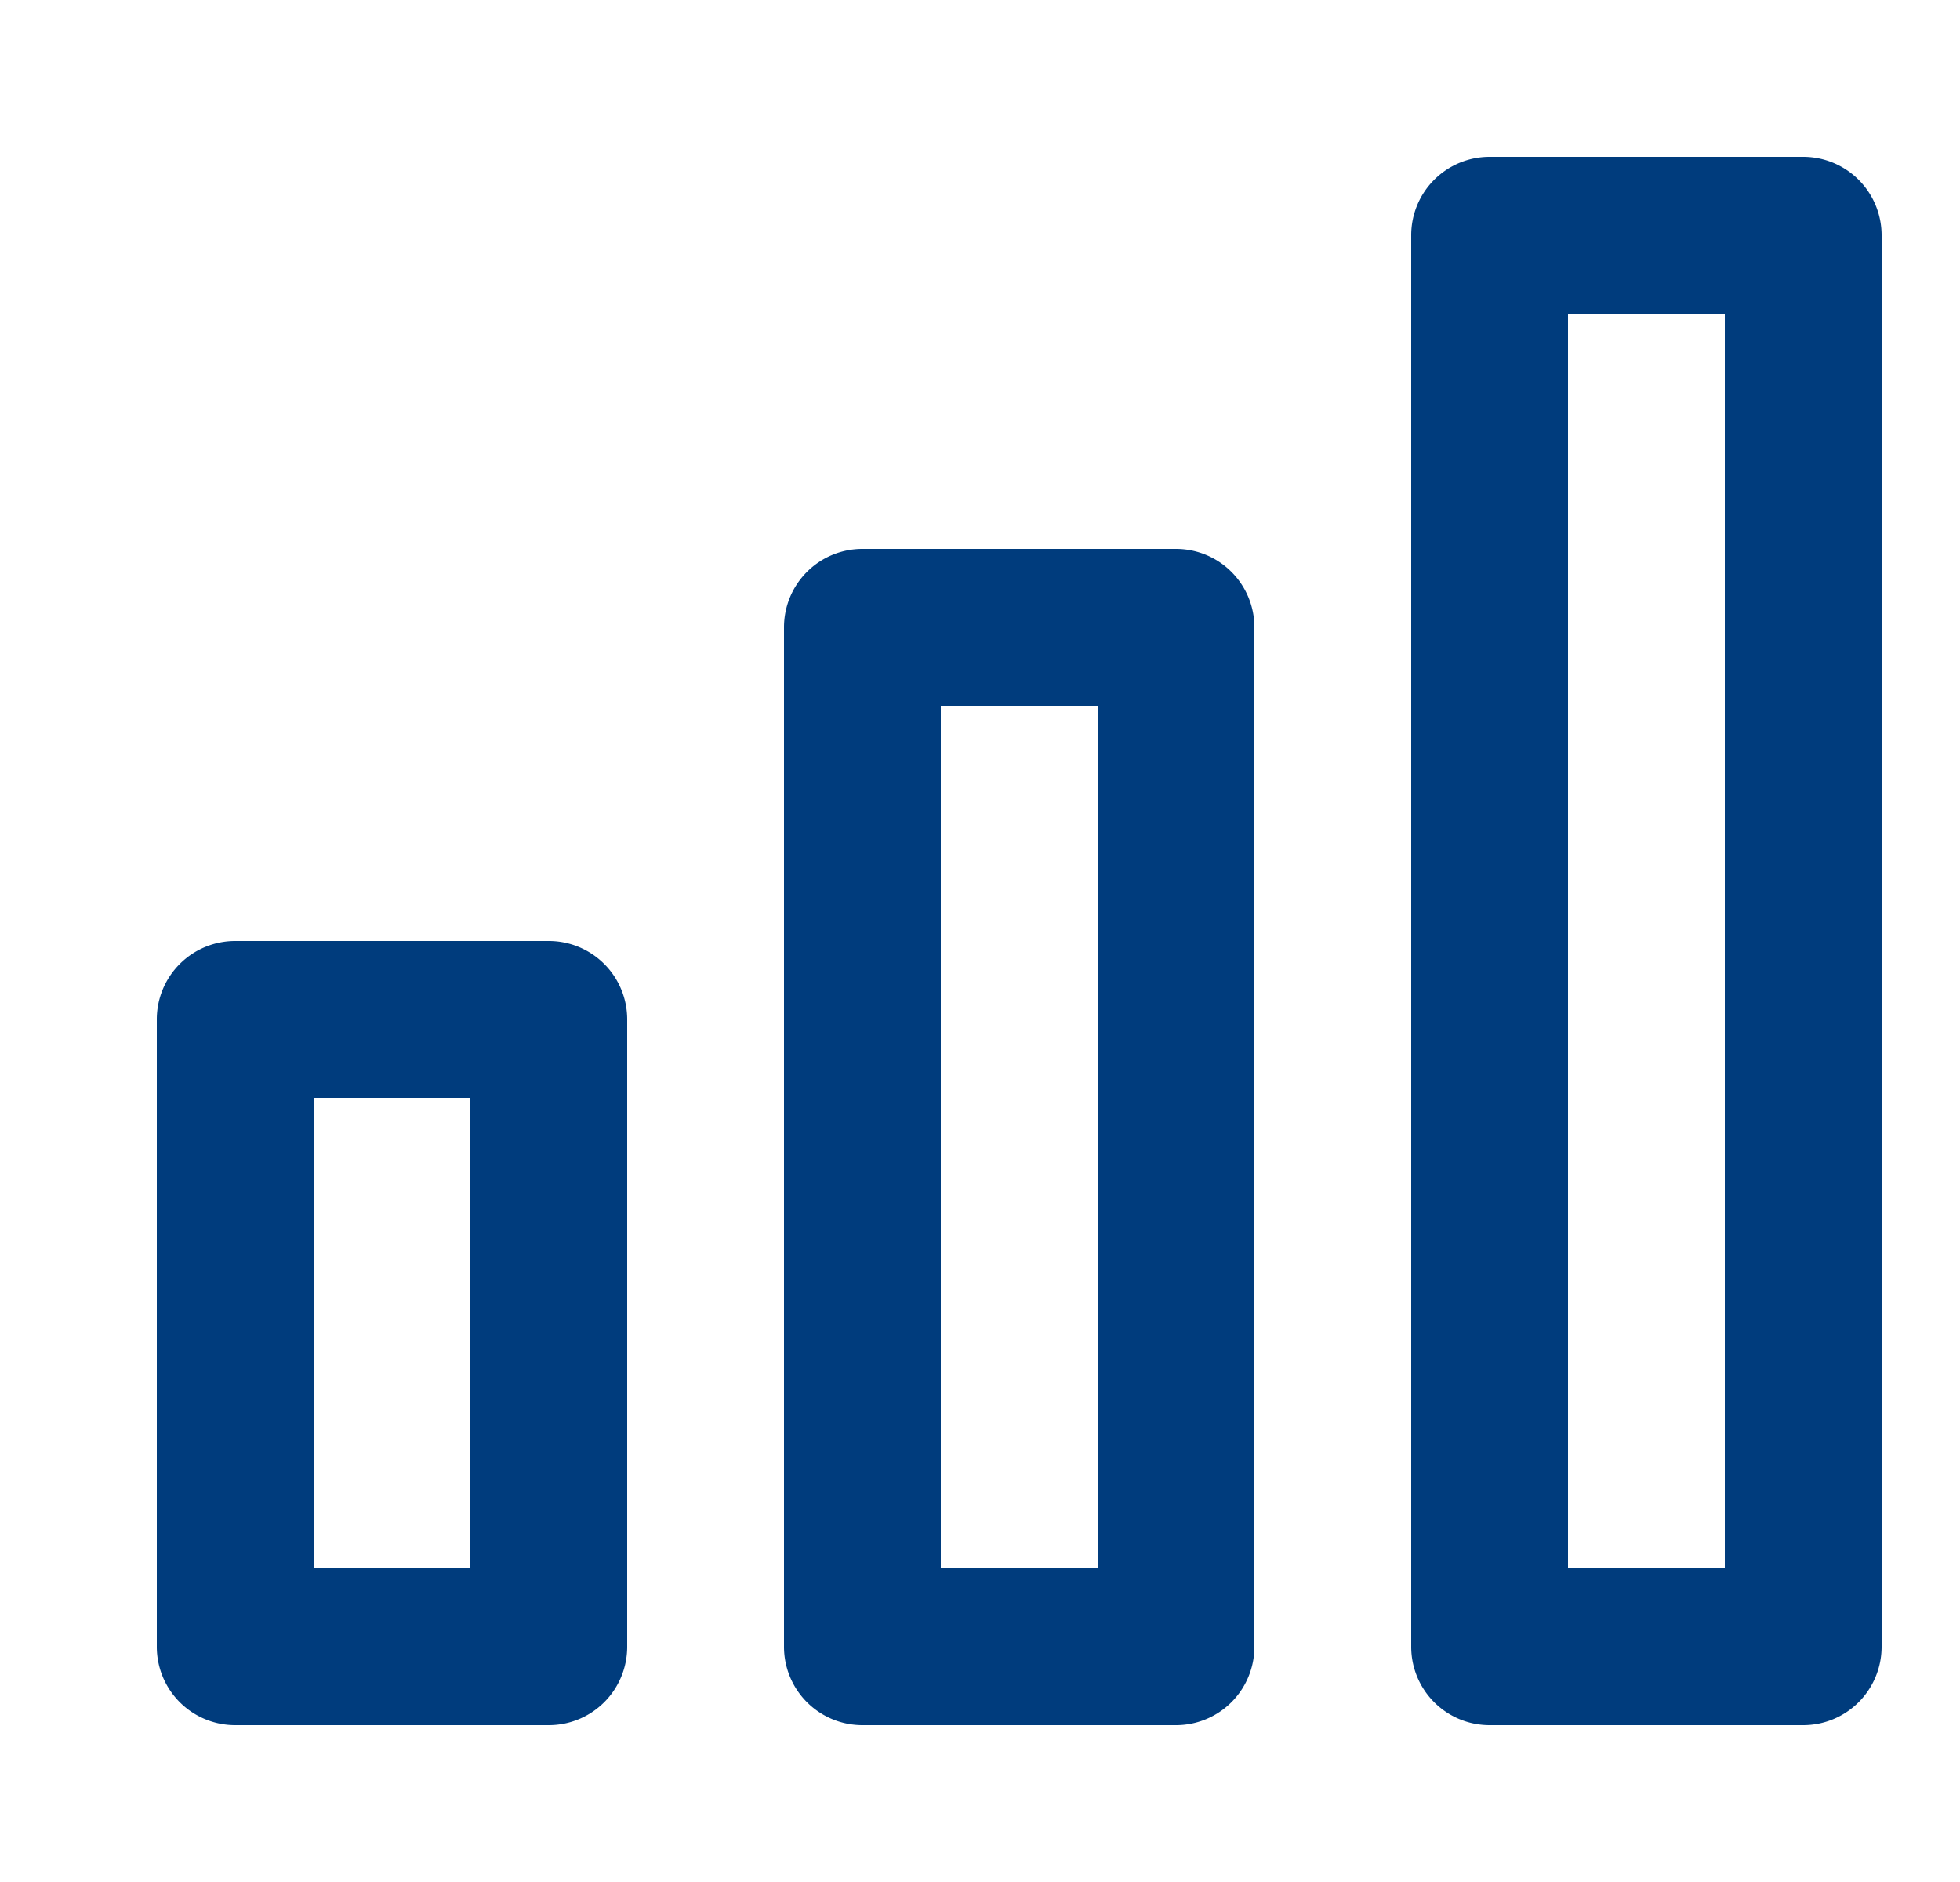 <svg xmlns="http://www.w3.org/2000/svg" xmlns:xlink="http://www.w3.org/1999/xlink" width="25" height="24" viewBox="0 0 25 24">
    <defs>
        <path id="ordered-main" d="M21 0a1 1 0 0 1 1 1v18a1 1 0 0 1-1 1h-4a1 1 0 0 1-1-1V1a1 1 0 0 1 1-1h4zm-8 5a1 1 0 0 1 1 1v13a1 1 0 0 1-1 1H9a1 1 0 0 1-1-1V6a1 1 0 0 1 1-1h4zm-8 5a1 1 0 0 1 1 1v8a1 1 0 0 1-1 1H1a1 1 0 0 1-1-1v-8a1 1 0 0 1 1-1h4zm15-8h-2v16h2V2zm-8 5h-2v11h2V7zm-8 5H2v6h2v-6z"/>
    </defs>
    <use fill="#003C7D" fill-rule="evenodd" transform="translate(2 2)" xlink:href="#ordered-main"/>
</svg>
